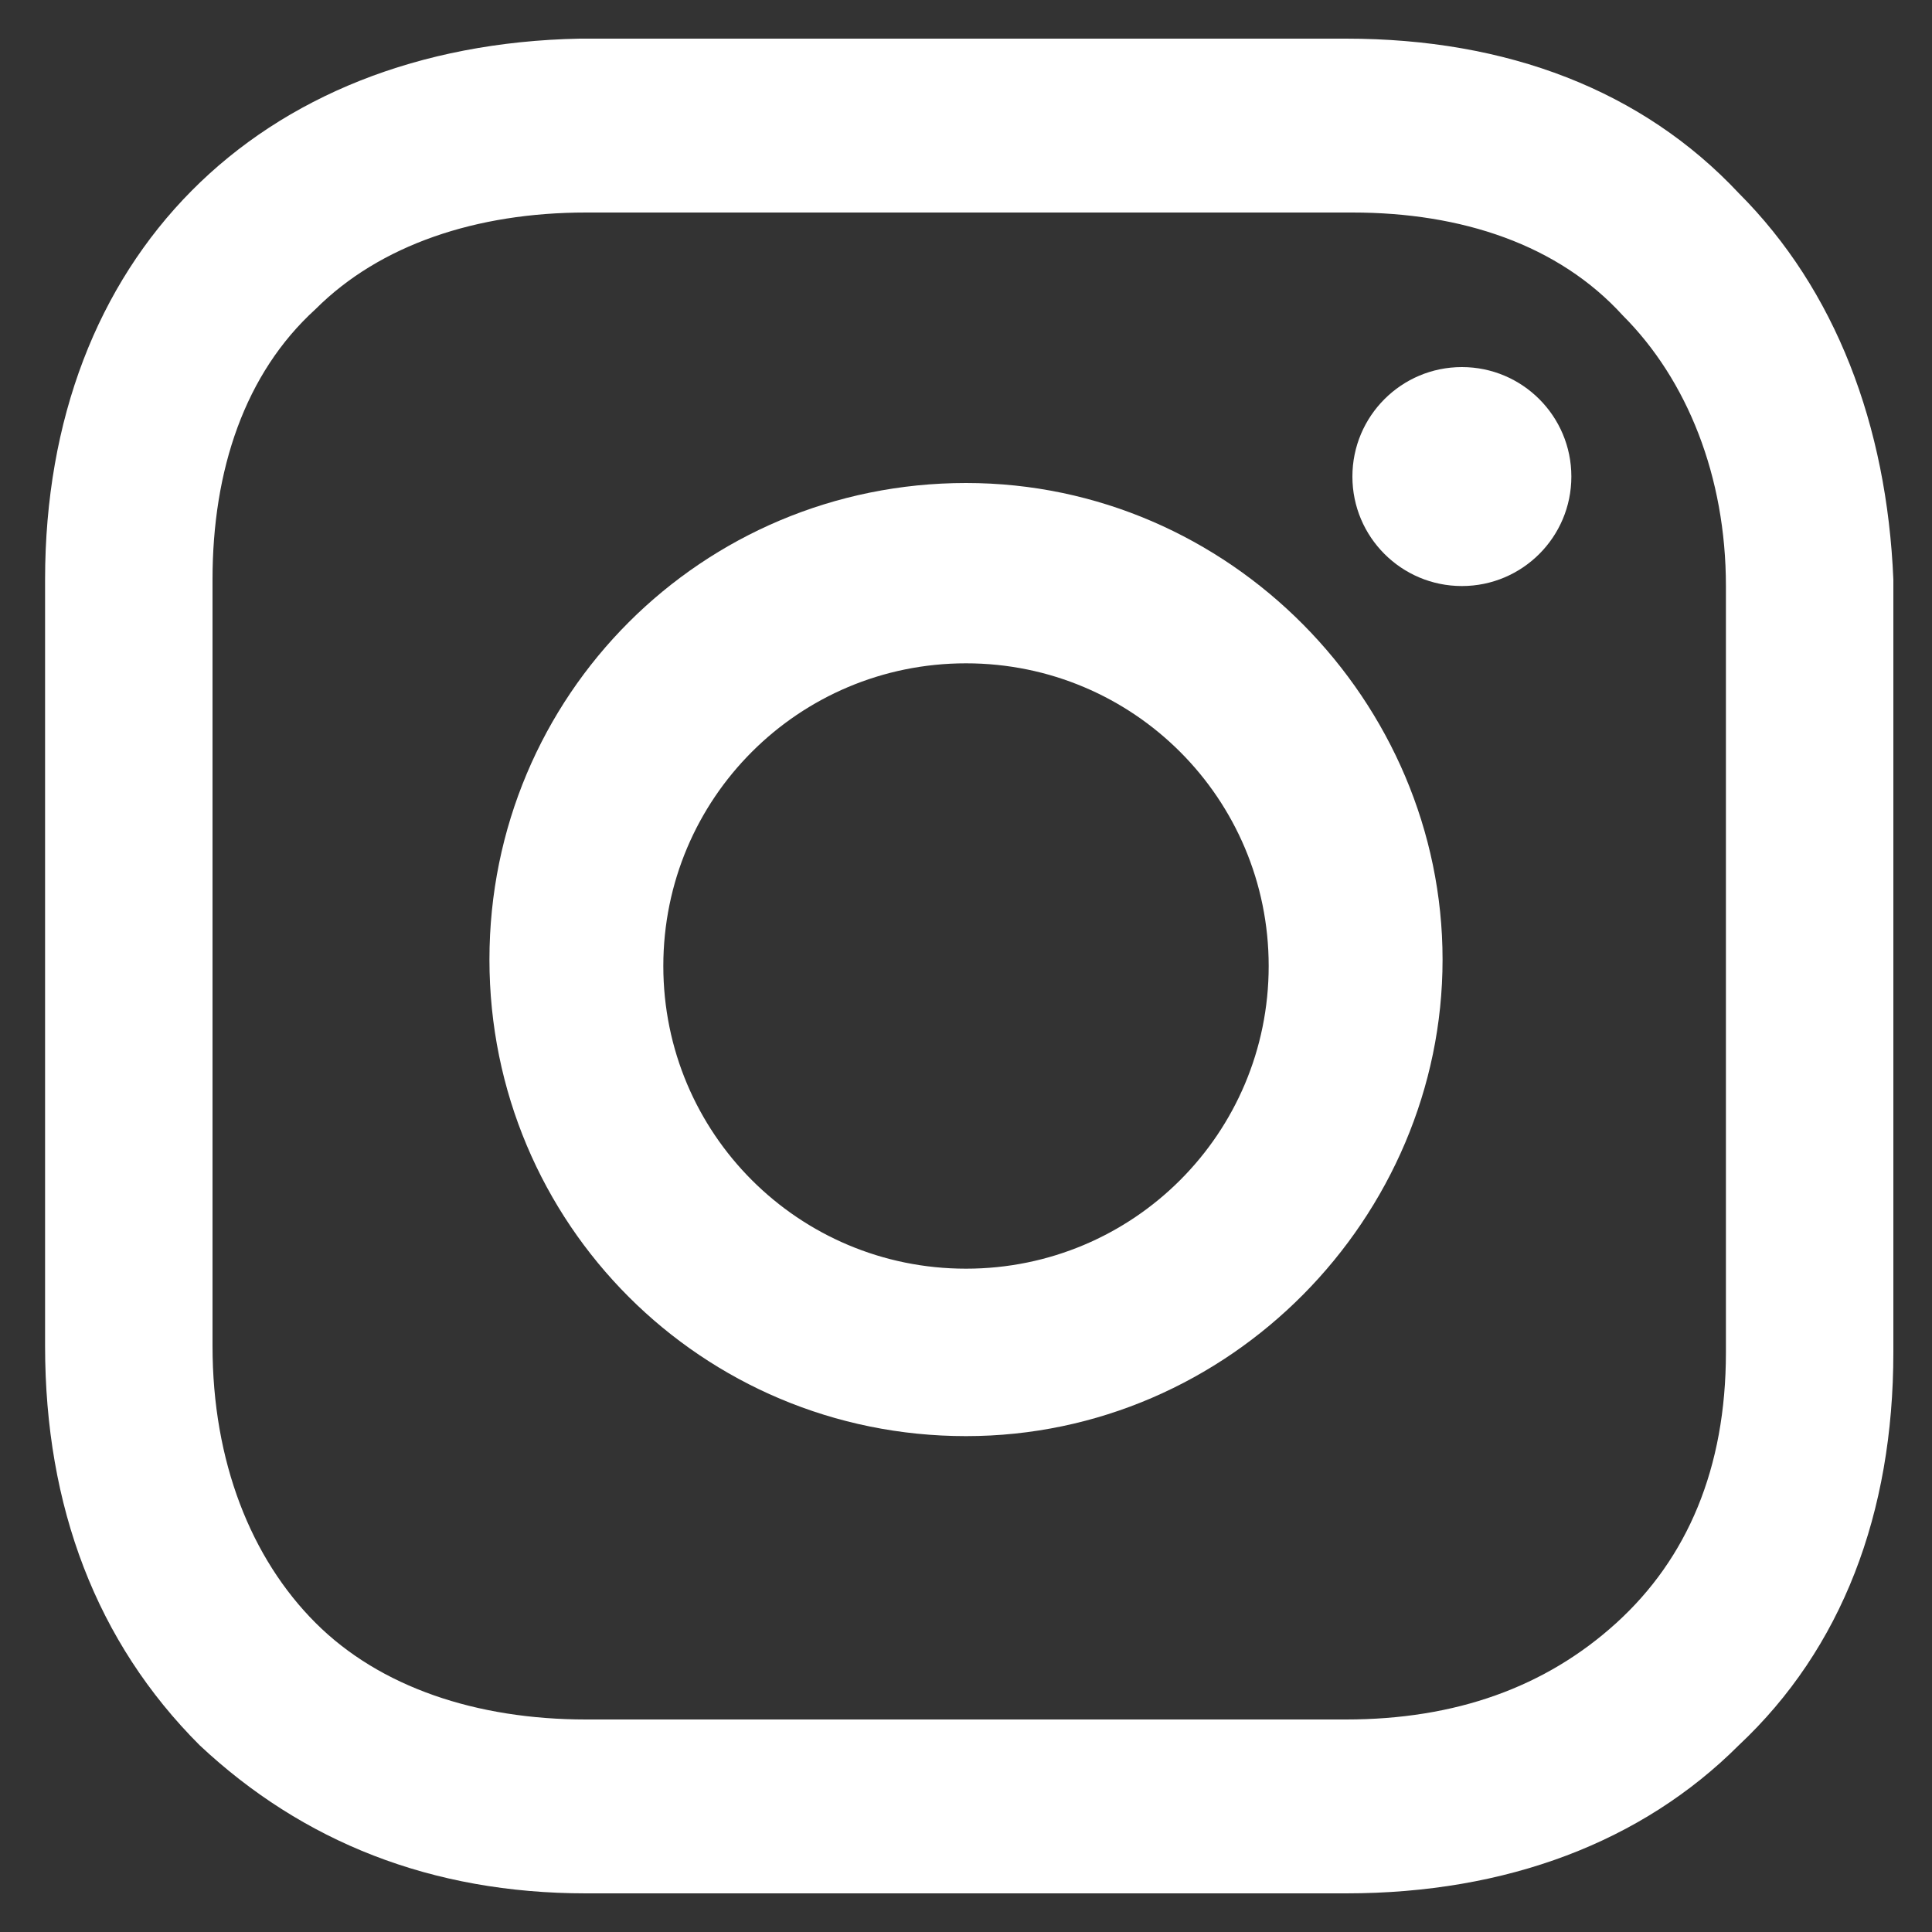 <?xml version="1.0" encoding="utf-8"?>
<!-- Generator: Adobe Illustrator 25.2.1, SVG Export Plug-In . SVG Version: 6.00 Build 0)  -->
<svg version="1.1" id="Layer_1" xmlns="http://www.w3.org/2000/svg" xmlns:xlink="http://www.w3.org/1999/xlink" x="0px" y="0px"
	 viewBox="0 0 30 30" style="enable-background:new 0 0 30 30;" xml:space="preserve">
<rect x="0" y="0" width="30" height="30" fill="#333333" stroke="none"/>
<style type="text/css">
	.st0{fill:#FFFFFF;}
	.st1{fill:#A6A6A6;}
	.st2{opacity:0.2;enable-background:new    ;}
	.st3{opacity:0.12;enable-background:new    ;}
</style>
<g>
	<path class="st0" d="M15,7.5c-4.1,0-7.4,3.3-7.4,7.4s3.3,7.4,7.4,7.4s7.4-3.4,7.4-7.4S19.1,7.5,15,7.5z M15,19.7
		c-2.6,0-4.7-2.1-4.7-4.7s2.1-4.7,4.7-4.7s4.7,2.1,4.7,4.7S17.6,19.7,15,19.7z"/>
	<circle class="st0" cx="22.7" cy="7.4" r="1.7"/>
	<path class="st0" d="M27,3c-1.5-1.6-3.6-2.4-6.1-2.4H9C4,0.7,0.7,4,0.7,9v11.9c0,2.5,0.8,4.6,2.4,6.2c1.6,1.5,3.6,2.3,6,2.3h11.8
		c2.5,0,4.6-0.8,6.1-2.3c1.6-1.5,2.4-3.6,2.4-6.1V9C29.3,6.6,28.5,4.5,27,3z M26.8,21c0,1.8-0.6,3.2-1.7,4.2s-2.5,1.5-4.2,1.5H9.1
		c-1.7,0-3.2-0.5-4.2-1.5c-1-1-1.6-2.5-1.6-4.3V9c0-1.7,0.5-3.2,1.6-4.2c1-1,2.5-1.5,4.2-1.5H21c1.7,0,3.2,0.5,4.2,1.6
		c1,1,1.6,2.5,1.6,4.2V21L26.8,21z"/>
</g>
</svg>
